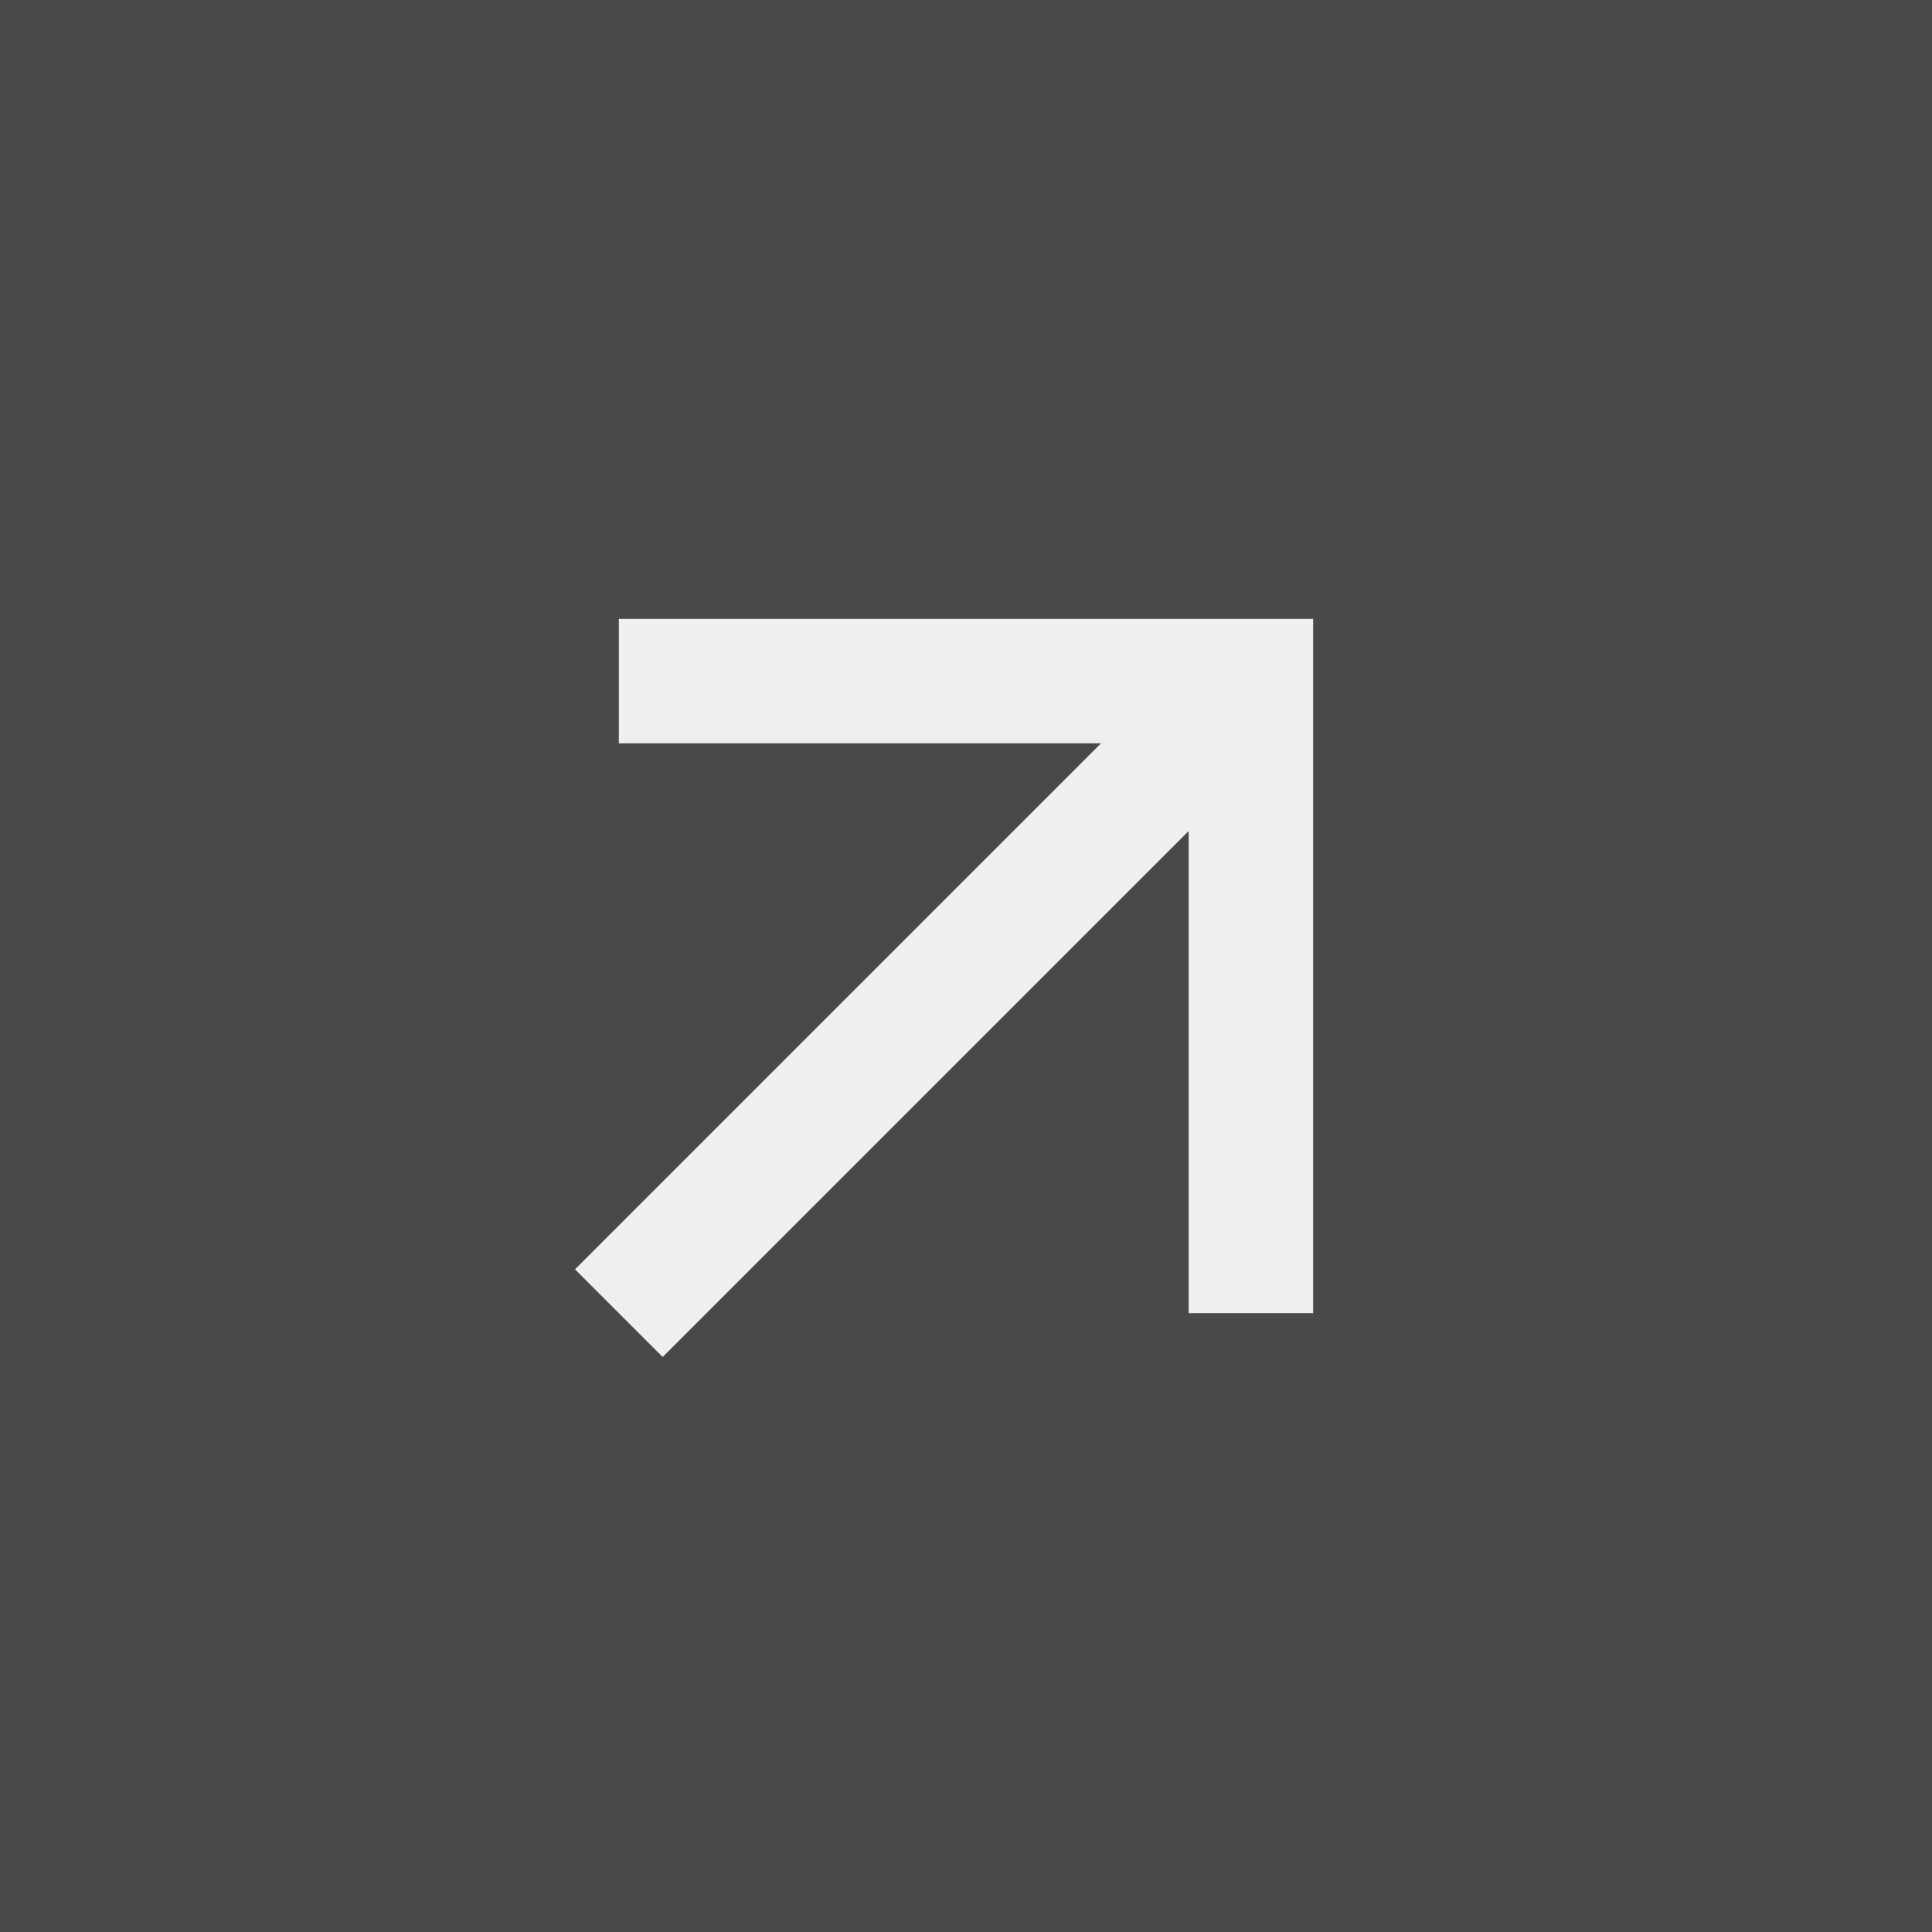 <?xml version="1.0" encoding="UTF-8"?> <svg xmlns="http://www.w3.org/2000/svg" width="64" height="64" viewBox="0 0 64 64" fill="none"><rect x="0" y="0" width="64" height="64" fill="#333333" stroke="none"/><rect width="64" height="64" fill="#E9EDF5" fill-opacity="0.12"></rect><path d="M19.048 42.048L21.952 44.952L39.376 27.528V43.5L43.5 43.5V20.5H20.5L20.5 24.624H36.472L19.048 42.048Z" fill="#EFEFEF"></path></svg> 
